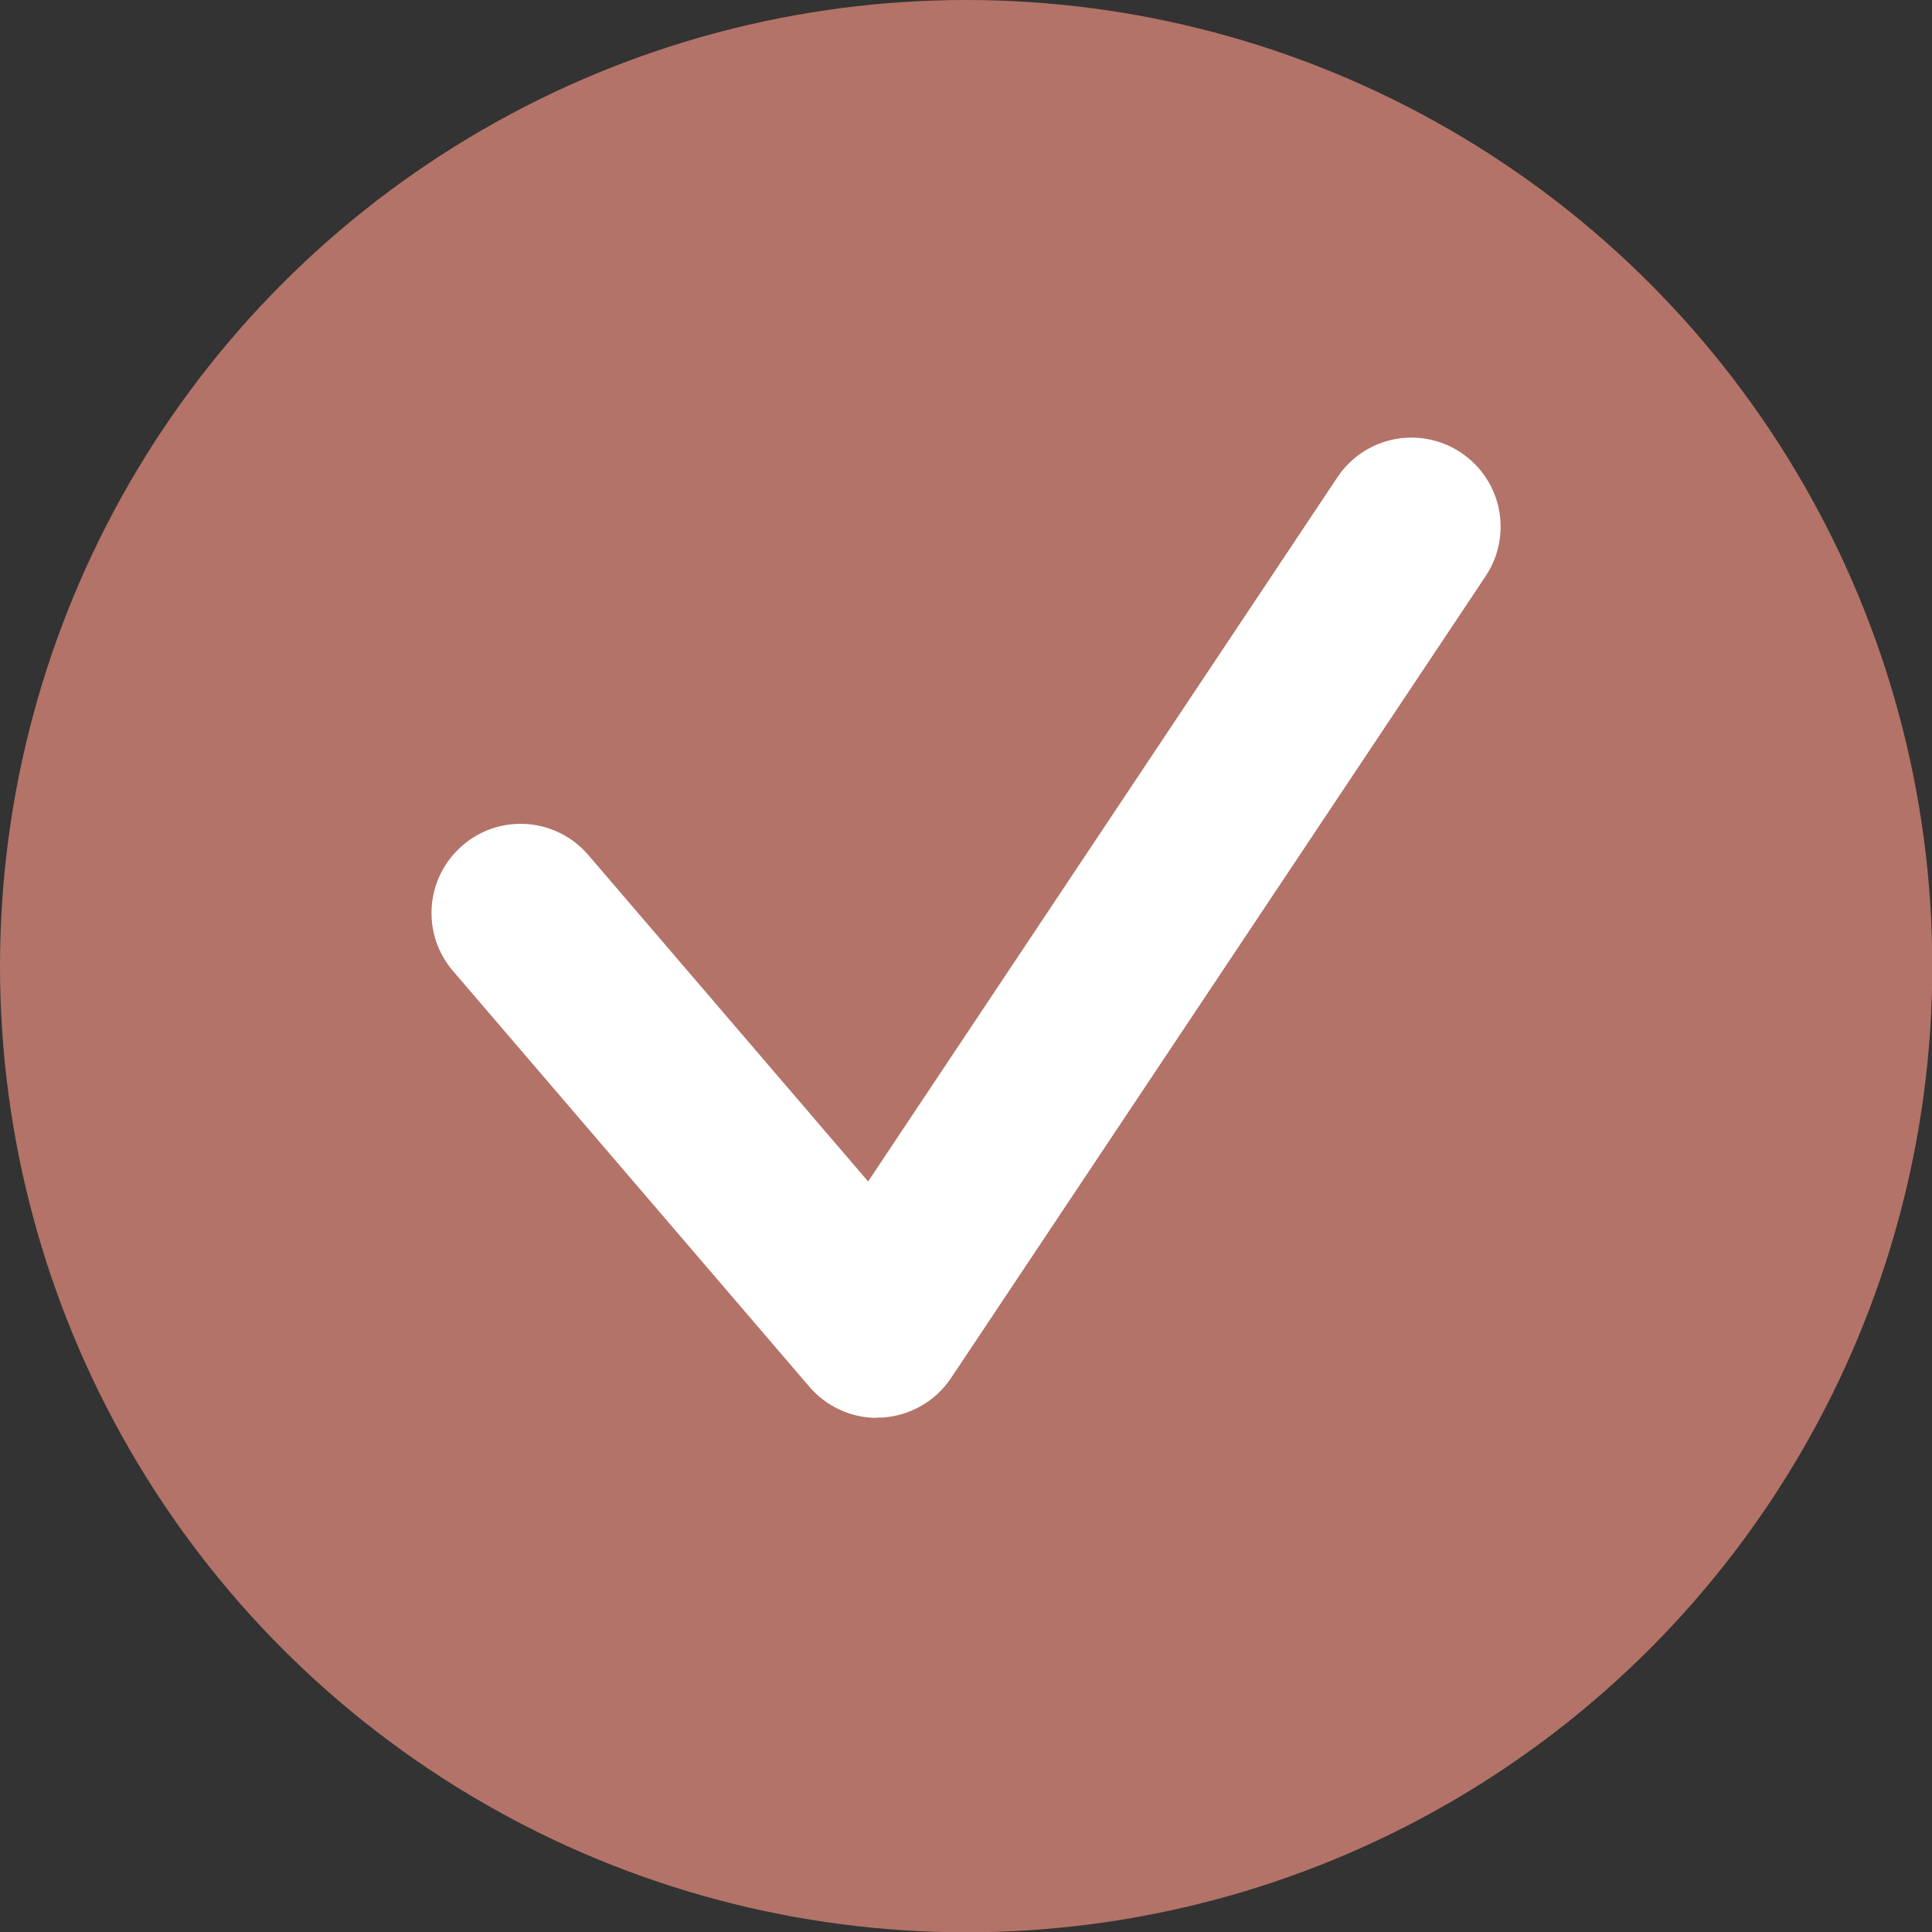 <?xml version="1.0" encoding="UTF-8"?>
<svg id="Layer_2" data-name="Layer 2" xmlns="http://www.w3.org/2000/svg" viewBox="0 0 65.05 65.05">
  <rect x="0" y="0" width="65.05" height="65.05" fill="#333333" stroke="none"/>
  <defs>
    <style>
      .cls-1 {
        fill: #fff;
      }

      .cls-2 {
        fill: #b37368;
      }
    </style>
  </defs>
  <g id="Layer_1-2" data-name="Layer 1">
    <circle class="cls-2" cx="32.53" cy="32.53" r="32.53"/>
    <path class="cls-1" d="M29.53,47.74c-.87,0-1.71-.38-2.28-1.05l-12-14c-1.08-1.26-.93-3.15.33-4.23,1.26-1.08,3.15-.93,4.23.33l9.42,10.99,15.8-23.71c.92-1.38,2.78-1.75,4.16-.83,1.38.92,1.75,2.78.83,4.16l-18,27c-.52.78-1.38,1.27-2.32,1.33-.06,0-.12,0-.18,0Z"/>
  </g>
</svg>